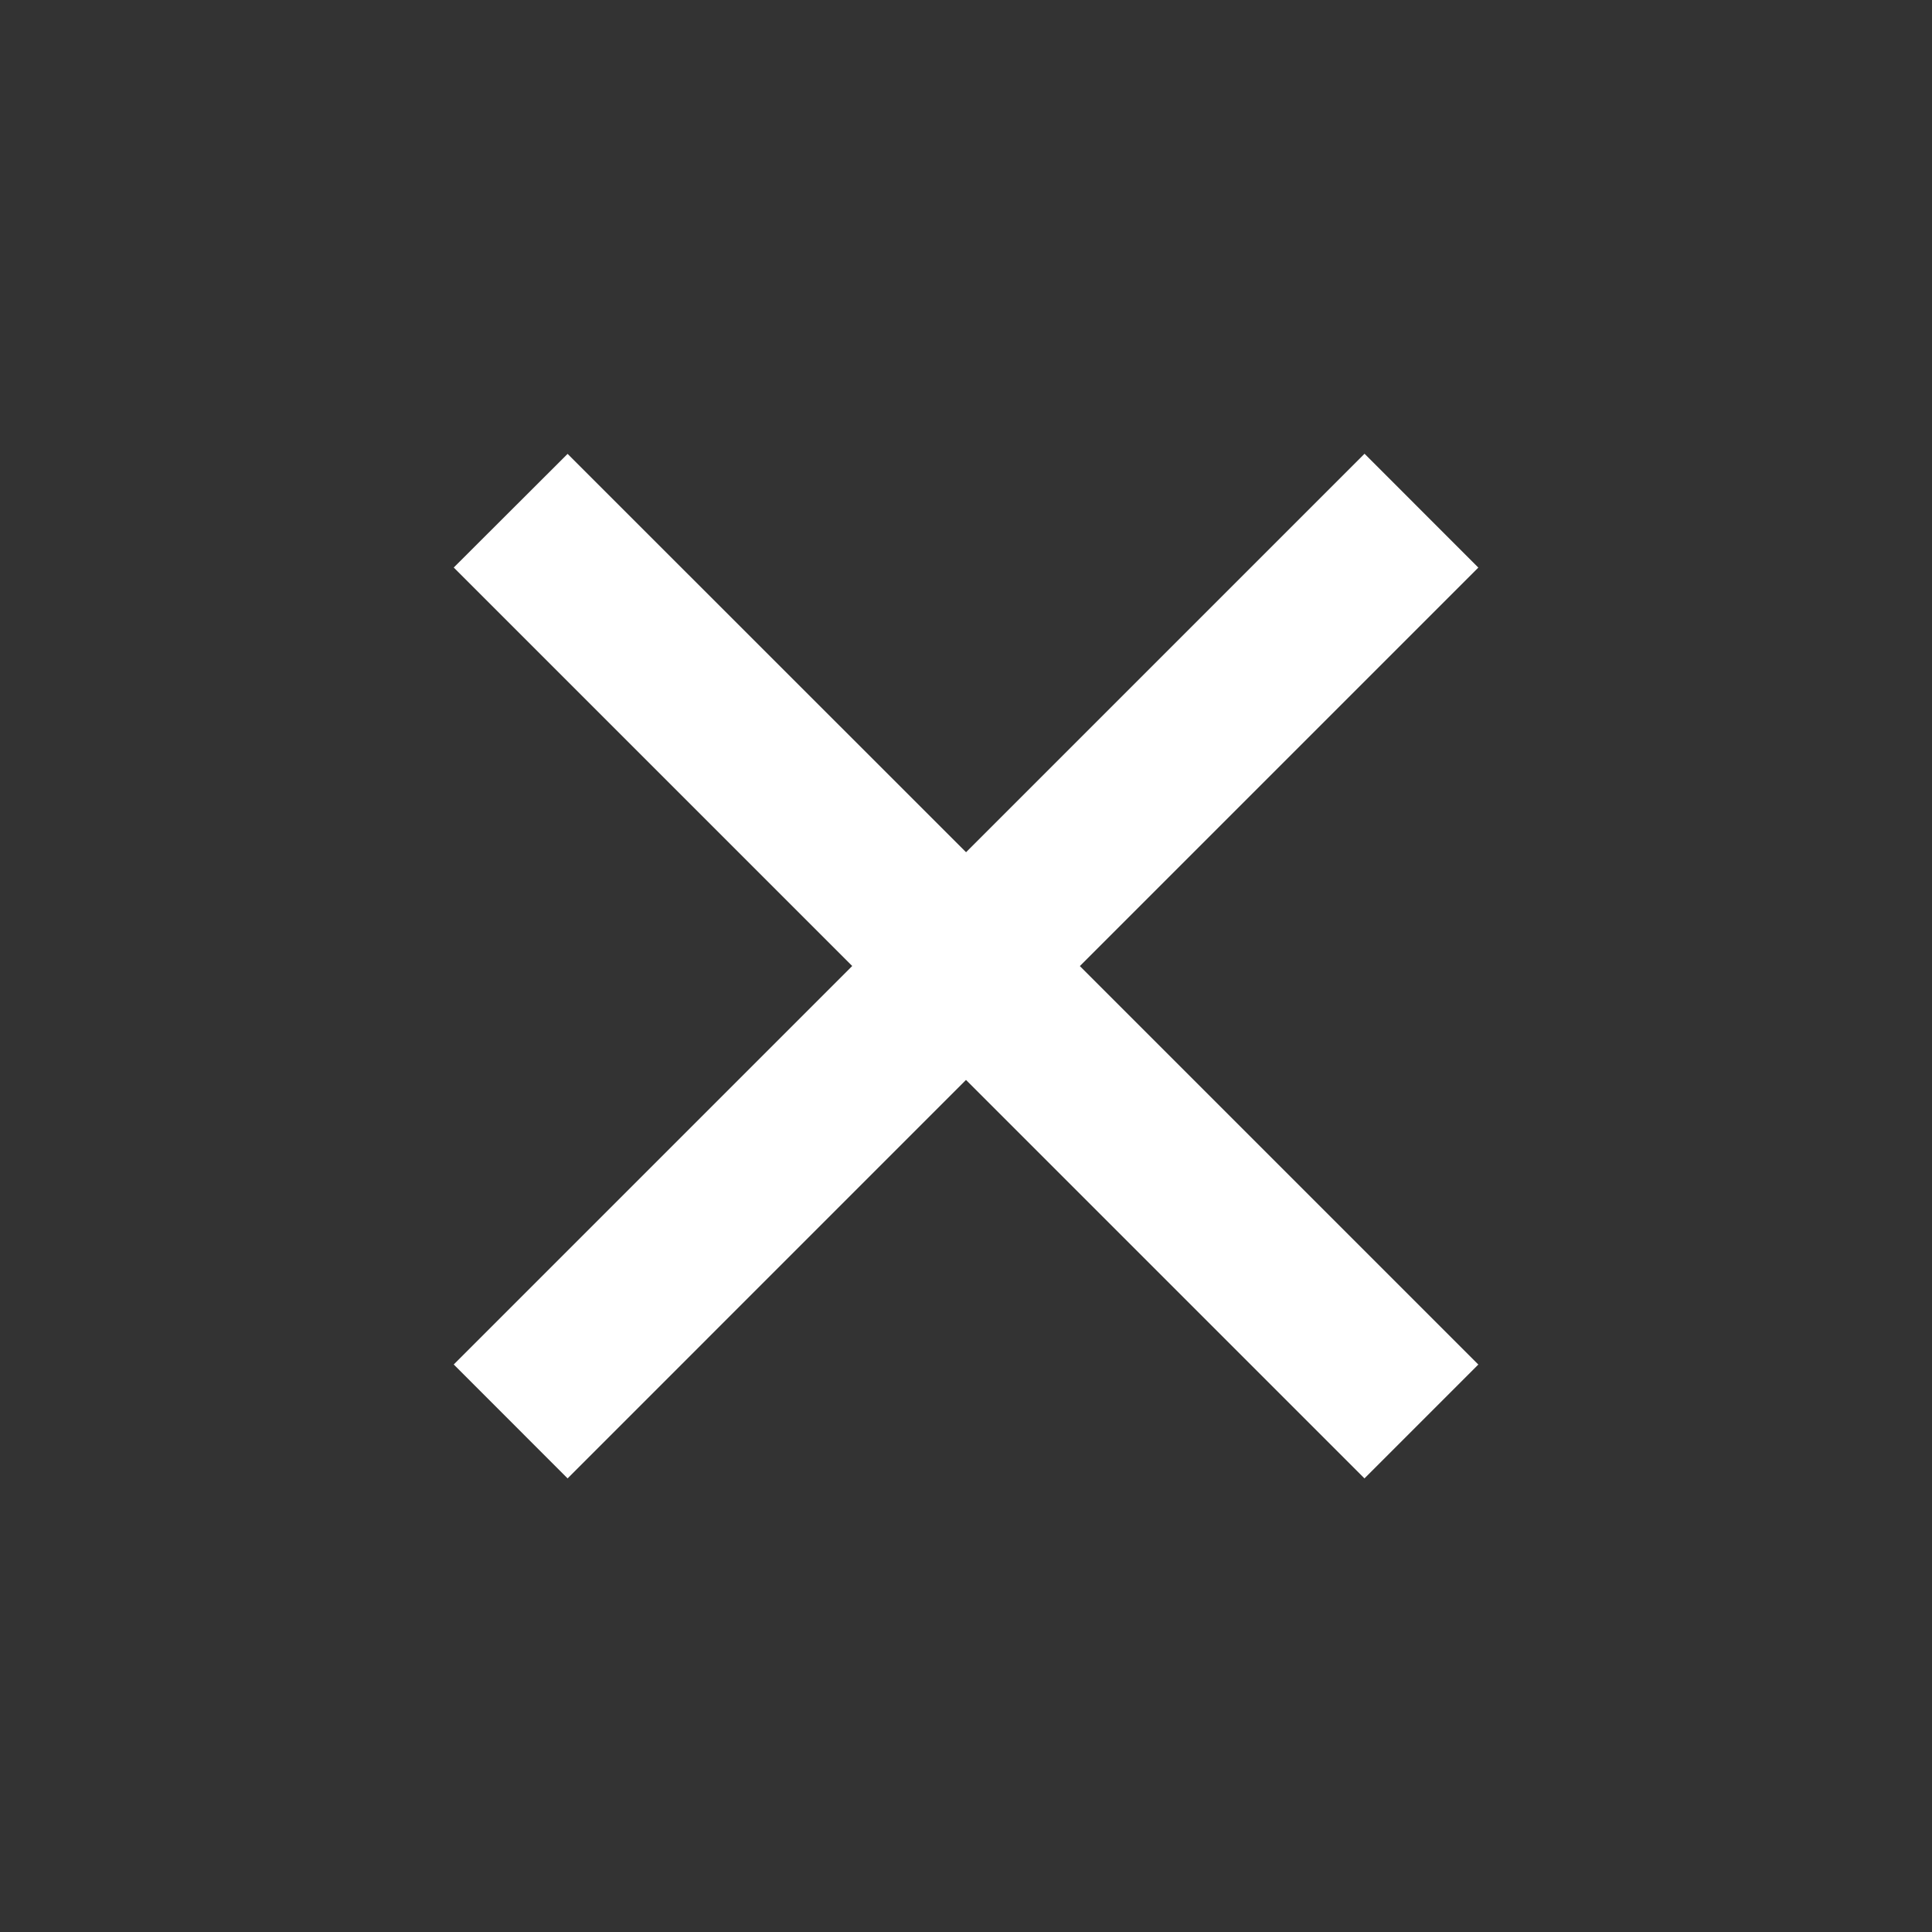 <svg xmlns="http://www.w3.org/2000/svg" width="28" height="28" viewBox="0 0 28 28" fill="none">
  <rect x="0" y="0" width="28" height="28" fill="#333333" stroke="none"/>
  <path d="M14.001 12.351L19.776 6.576L21.425 8.226L15.65 14.001L21.425 19.776L19.775 21.426L14 15.651L8.226 21.426L6.576 19.775L12.351 14L6.576 8.225L8.226 6.578L14.001 12.351Z" fill="white"/>
</svg>
